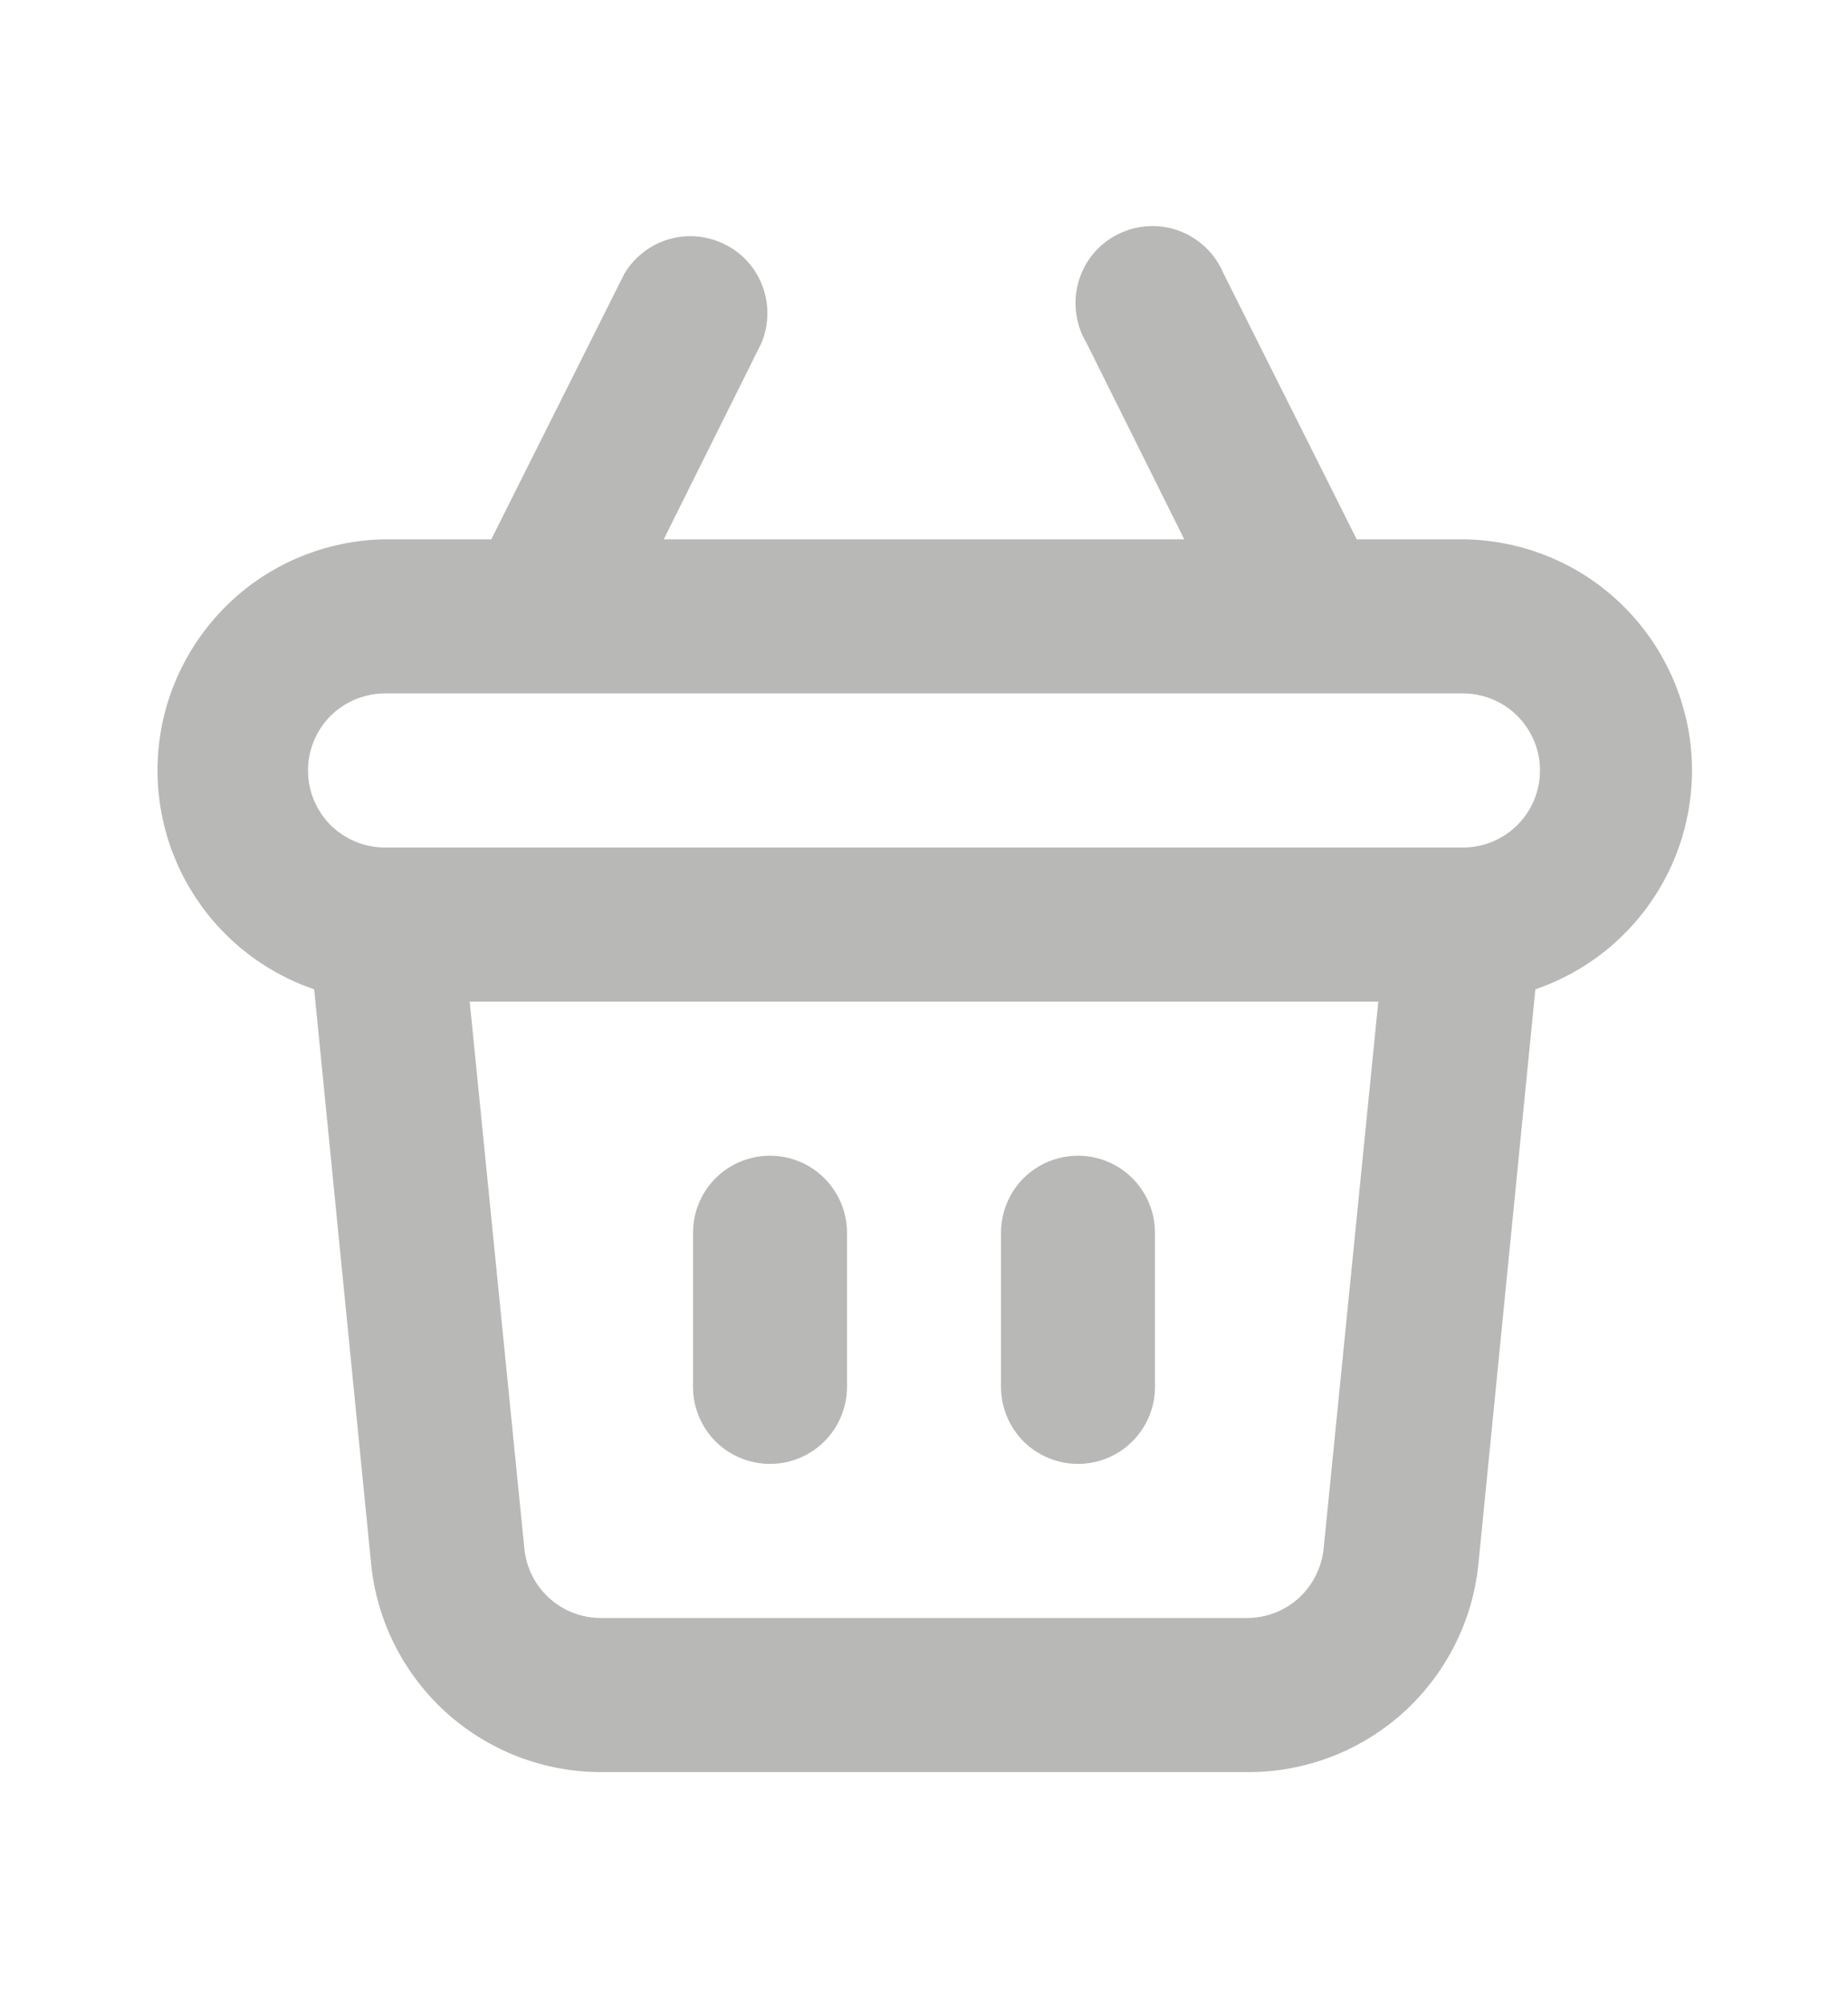 <svg width="12" height="13" viewBox="0 0 12 13" fill="none" xmlns="http://www.w3.org/2000/svg">
<path d="M7 9.5C7.133 9.5 7.26 9.447 7.353 9.354C7.447 9.26 7.5 9.133 7.5 9V8C7.5 7.867 7.447 7.74 7.353 7.646C7.26 7.553 7.133 7.5 7 7.5C6.867 7.5 6.74 7.553 6.646 7.646C6.553 7.74 6.5 7.867 6.5 8V9C6.5 9.133 6.553 9.26 6.646 9.354C6.74 9.447 6.867 9.5 7 9.5ZM5 9.5C5.133 9.5 5.26 9.447 5.353 9.354C5.447 9.26 5.5 9.133 5.5 9V8C5.5 7.867 5.447 7.74 5.353 7.646C5.26 7.553 5.133 7.5 5 7.5C4.867 7.5 4.74 7.553 4.646 7.646C4.553 7.74 4.5 7.867 4.5 8V9C4.5 9.133 4.553 9.26 4.646 9.354C4.74 9.447 4.867 9.5 5 9.5ZM9.5 3.5H8.81L7.945 1.775C7.918 1.711 7.879 1.654 7.83 1.607C7.78 1.559 7.721 1.522 7.657 1.498C7.592 1.474 7.523 1.464 7.455 1.468C7.386 1.472 7.319 1.49 7.258 1.521C7.196 1.552 7.142 1.595 7.098 1.648C7.054 1.701 7.022 1.763 7.003 1.829C6.984 1.895 6.979 1.964 6.988 2.032C6.997 2.1 7.019 2.166 7.055 2.225L7.69 3.5H4.31L4.945 2.225C4.993 2.108 4.996 1.978 4.952 1.859C4.909 1.741 4.822 1.643 4.709 1.587C4.596 1.53 4.466 1.517 4.345 1.552C4.224 1.587 4.12 1.667 4.055 1.775L3.19 3.5H2.5C2.146 3.505 1.806 3.635 1.539 3.867C1.273 4.099 1.096 4.417 1.041 4.766C0.986 5.115 1.056 5.473 1.239 5.775C1.422 6.078 1.705 6.306 2.04 6.42L2.41 10.15C2.447 10.521 2.622 10.865 2.899 11.115C3.176 11.364 3.537 11.502 3.91 11.5H8.1C8.473 11.502 8.834 11.364 9.111 11.115C9.388 10.865 9.563 10.521 9.6 10.15L9.97 6.42C10.305 6.306 10.589 6.077 10.772 5.773C10.955 5.47 11.024 5.111 10.968 4.762C10.911 4.412 10.733 4.093 10.464 3.862C10.196 3.631 9.854 3.503 9.5 3.5ZM8.595 10.05C8.582 10.174 8.524 10.288 8.432 10.372C8.339 10.455 8.219 10.501 8.095 10.5H3.905C3.781 10.501 3.66 10.455 3.568 10.372C3.475 10.288 3.417 10.174 3.405 10.05L3.05 6.5H8.95L8.595 10.05ZM9.5 5.5H2.5C2.367 5.5 2.24 5.447 2.146 5.354C2.053 5.26 2 5.133 2 5C2 4.867 2.053 4.74 2.146 4.646C2.24 4.553 2.367 4.5 2.5 4.5H9.5C9.633 4.5 9.76 4.553 9.853 4.646C9.947 4.74 10 4.867 10 5C10 5.133 9.947 5.26 9.853 5.354C9.76 5.447 9.633 5.5 9.5 5.5Z" fill="#B8B9B6"/>
</svg>
